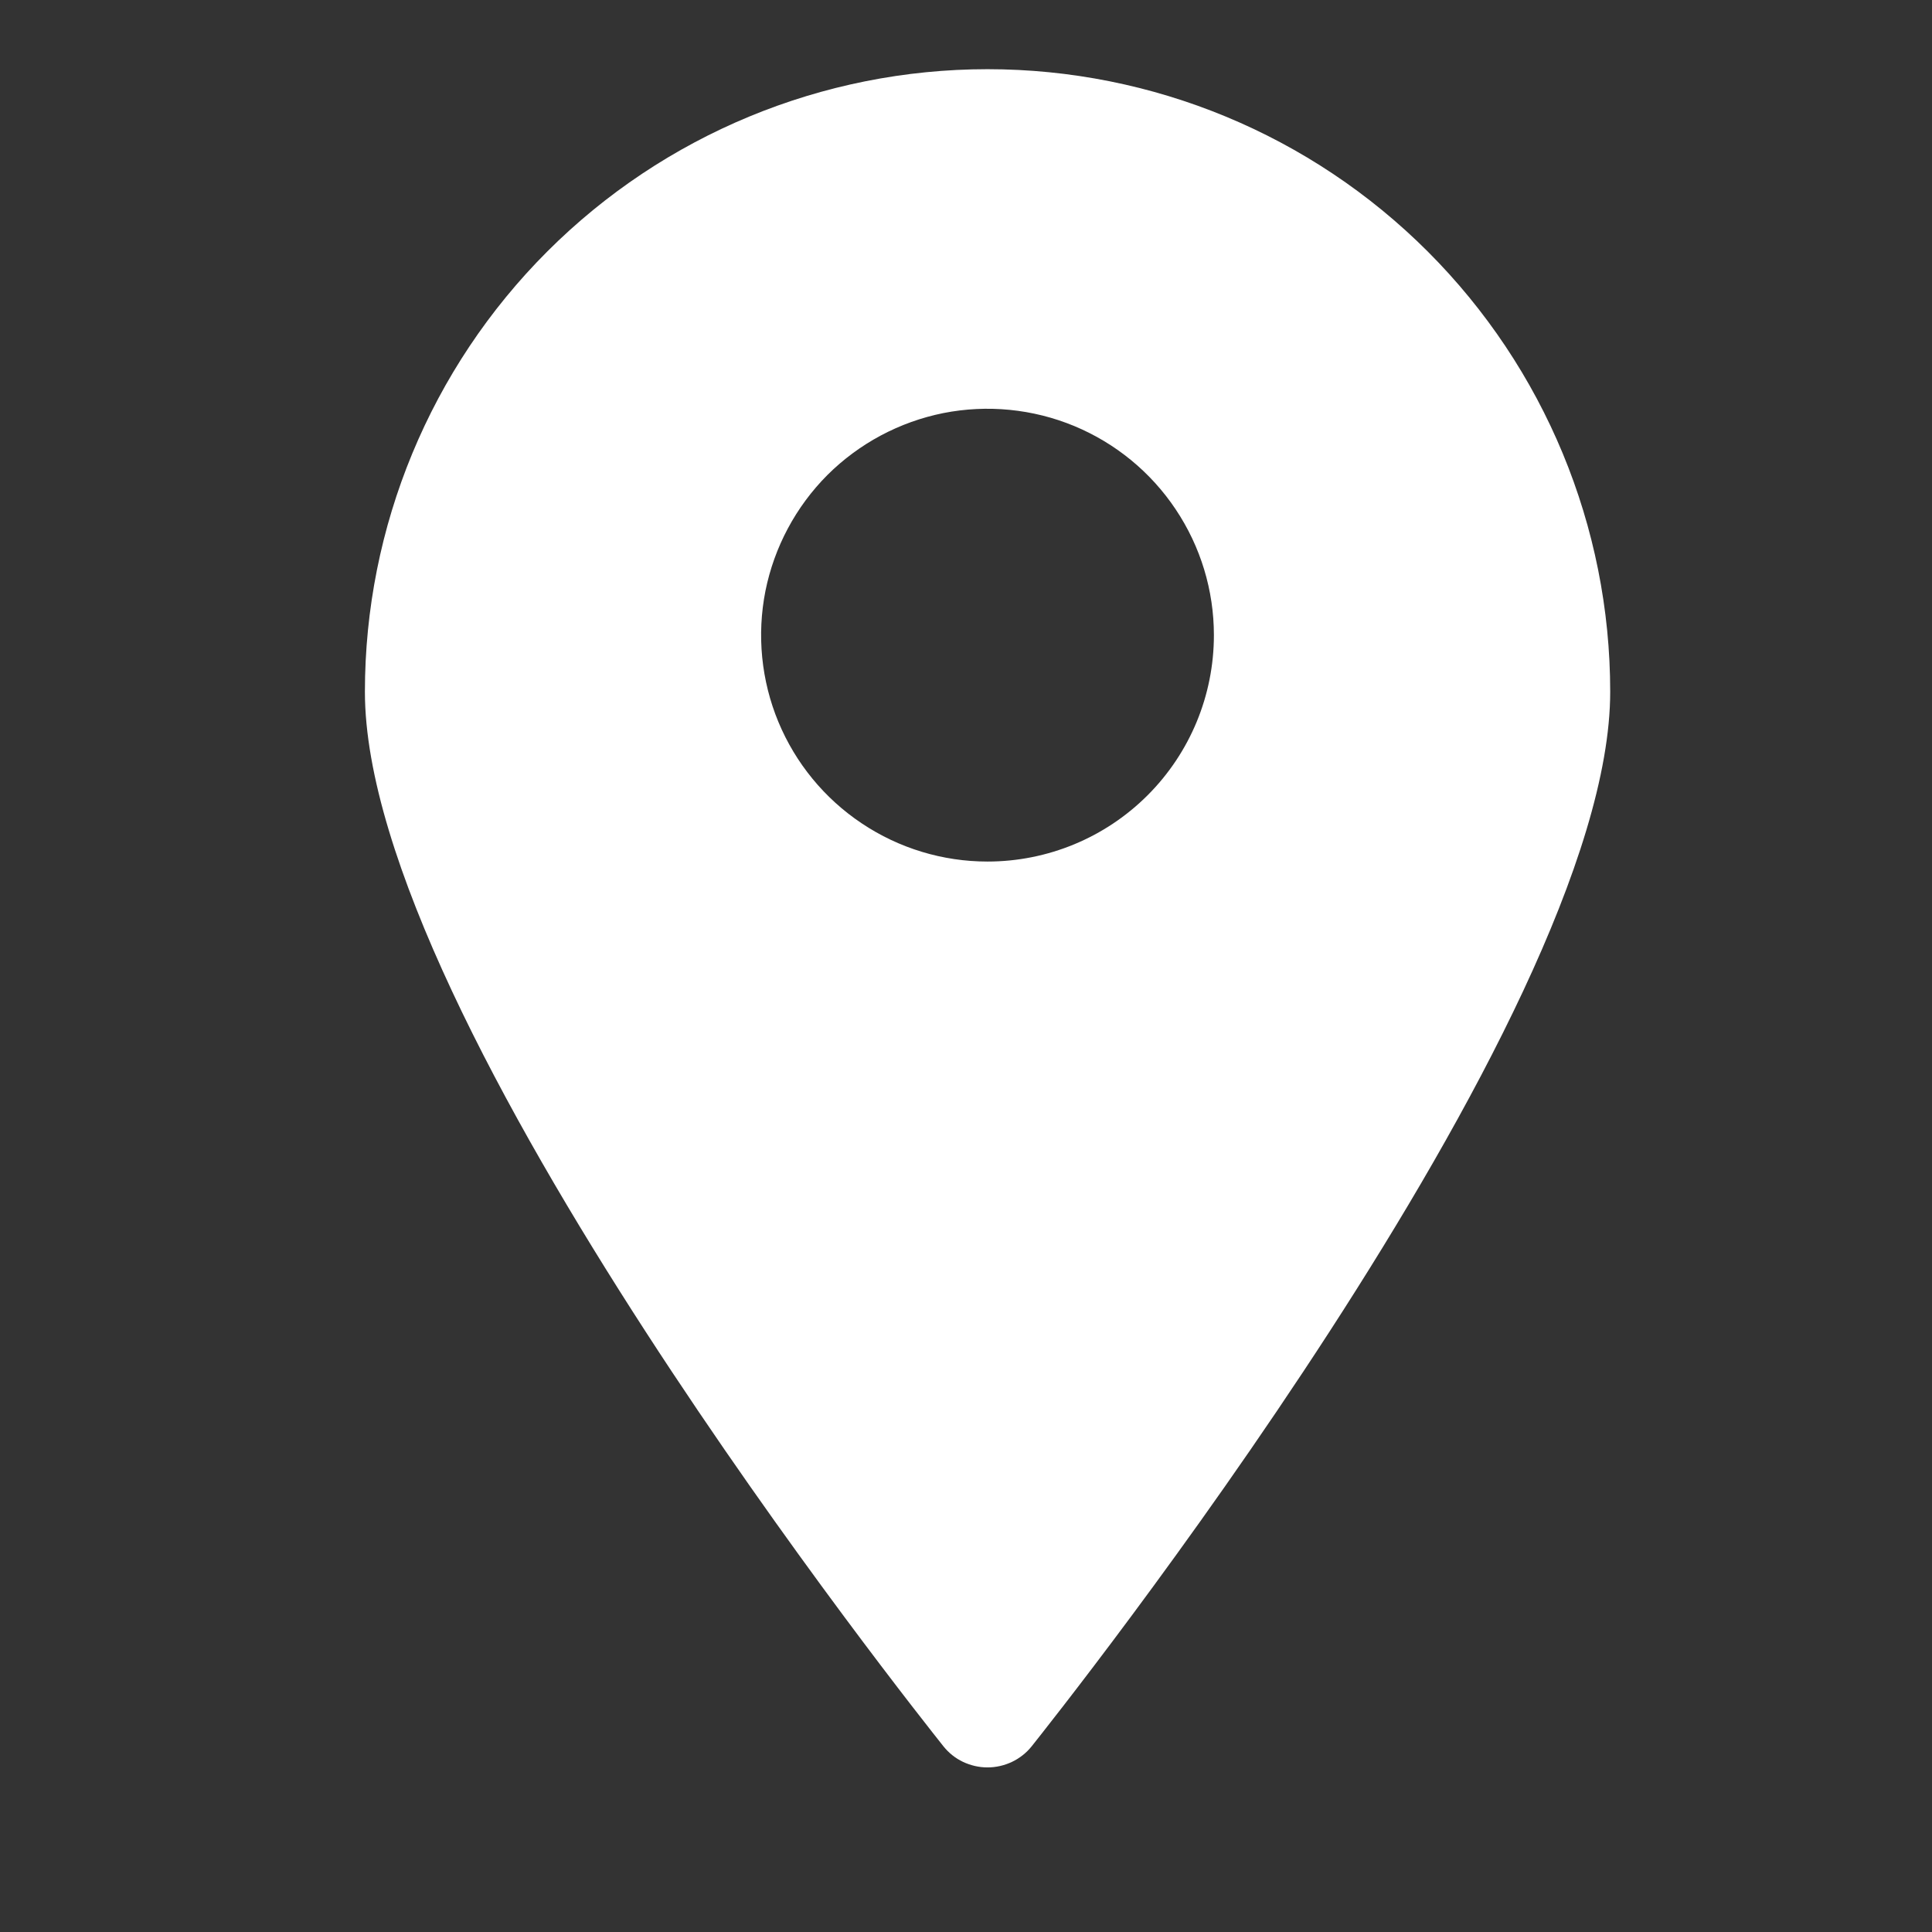 <?xml version="1.0" encoding="UTF-8"?> <svg xmlns="http://www.w3.org/2000/svg" width="16" height="16" viewBox="0 0 16 16" fill="none"><rect x="0" y="0" width="16" height="16" fill="#333333" stroke="none"/><g clip-path="url(#clip0_177_929)"><path d="M8.178 0.573C6.811 0.573 5.499 1.116 4.532 2.083C3.565 3.05 3.022 4.361 3.022 5.729C3.022 8.452 7.616 14.213 7.813 14.462C7.857 14.517 7.912 14.561 7.975 14.591C8.039 14.621 8.108 14.637 8.178 14.637C8.248 14.637 8.318 14.621 8.381 14.591C8.444 14.561 8.5 14.517 8.544 14.462C8.741 14.213 13.335 8.452 13.335 5.729C13.335 4.361 12.791 3.05 11.824 2.083C10.857 1.116 9.546 0.573 8.178 0.573ZM8.178 7.135C7.807 7.135 7.445 7.025 7.137 6.819C6.828 6.613 6.588 6.32 6.446 5.978C6.304 5.635 6.267 5.258 6.339 4.894C6.412 4.531 6.59 4.197 6.852 3.934C7.115 3.672 7.449 3.494 7.812 3.421C8.176 3.349 8.553 3.386 8.896 3.528C9.238 3.67 9.531 3.91 9.737 4.219C9.943 4.527 10.053 4.889 10.053 5.26C10.053 5.758 9.856 6.234 9.504 6.586C9.152 6.938 8.675 7.135 8.178 7.135Z" fill="white"></path></g><defs><clipPath id="clip0_177_929"><rect width="15" height="15" fill="white" transform="translate(0.678 0.104)"></rect></clipPath></defs></svg> 
